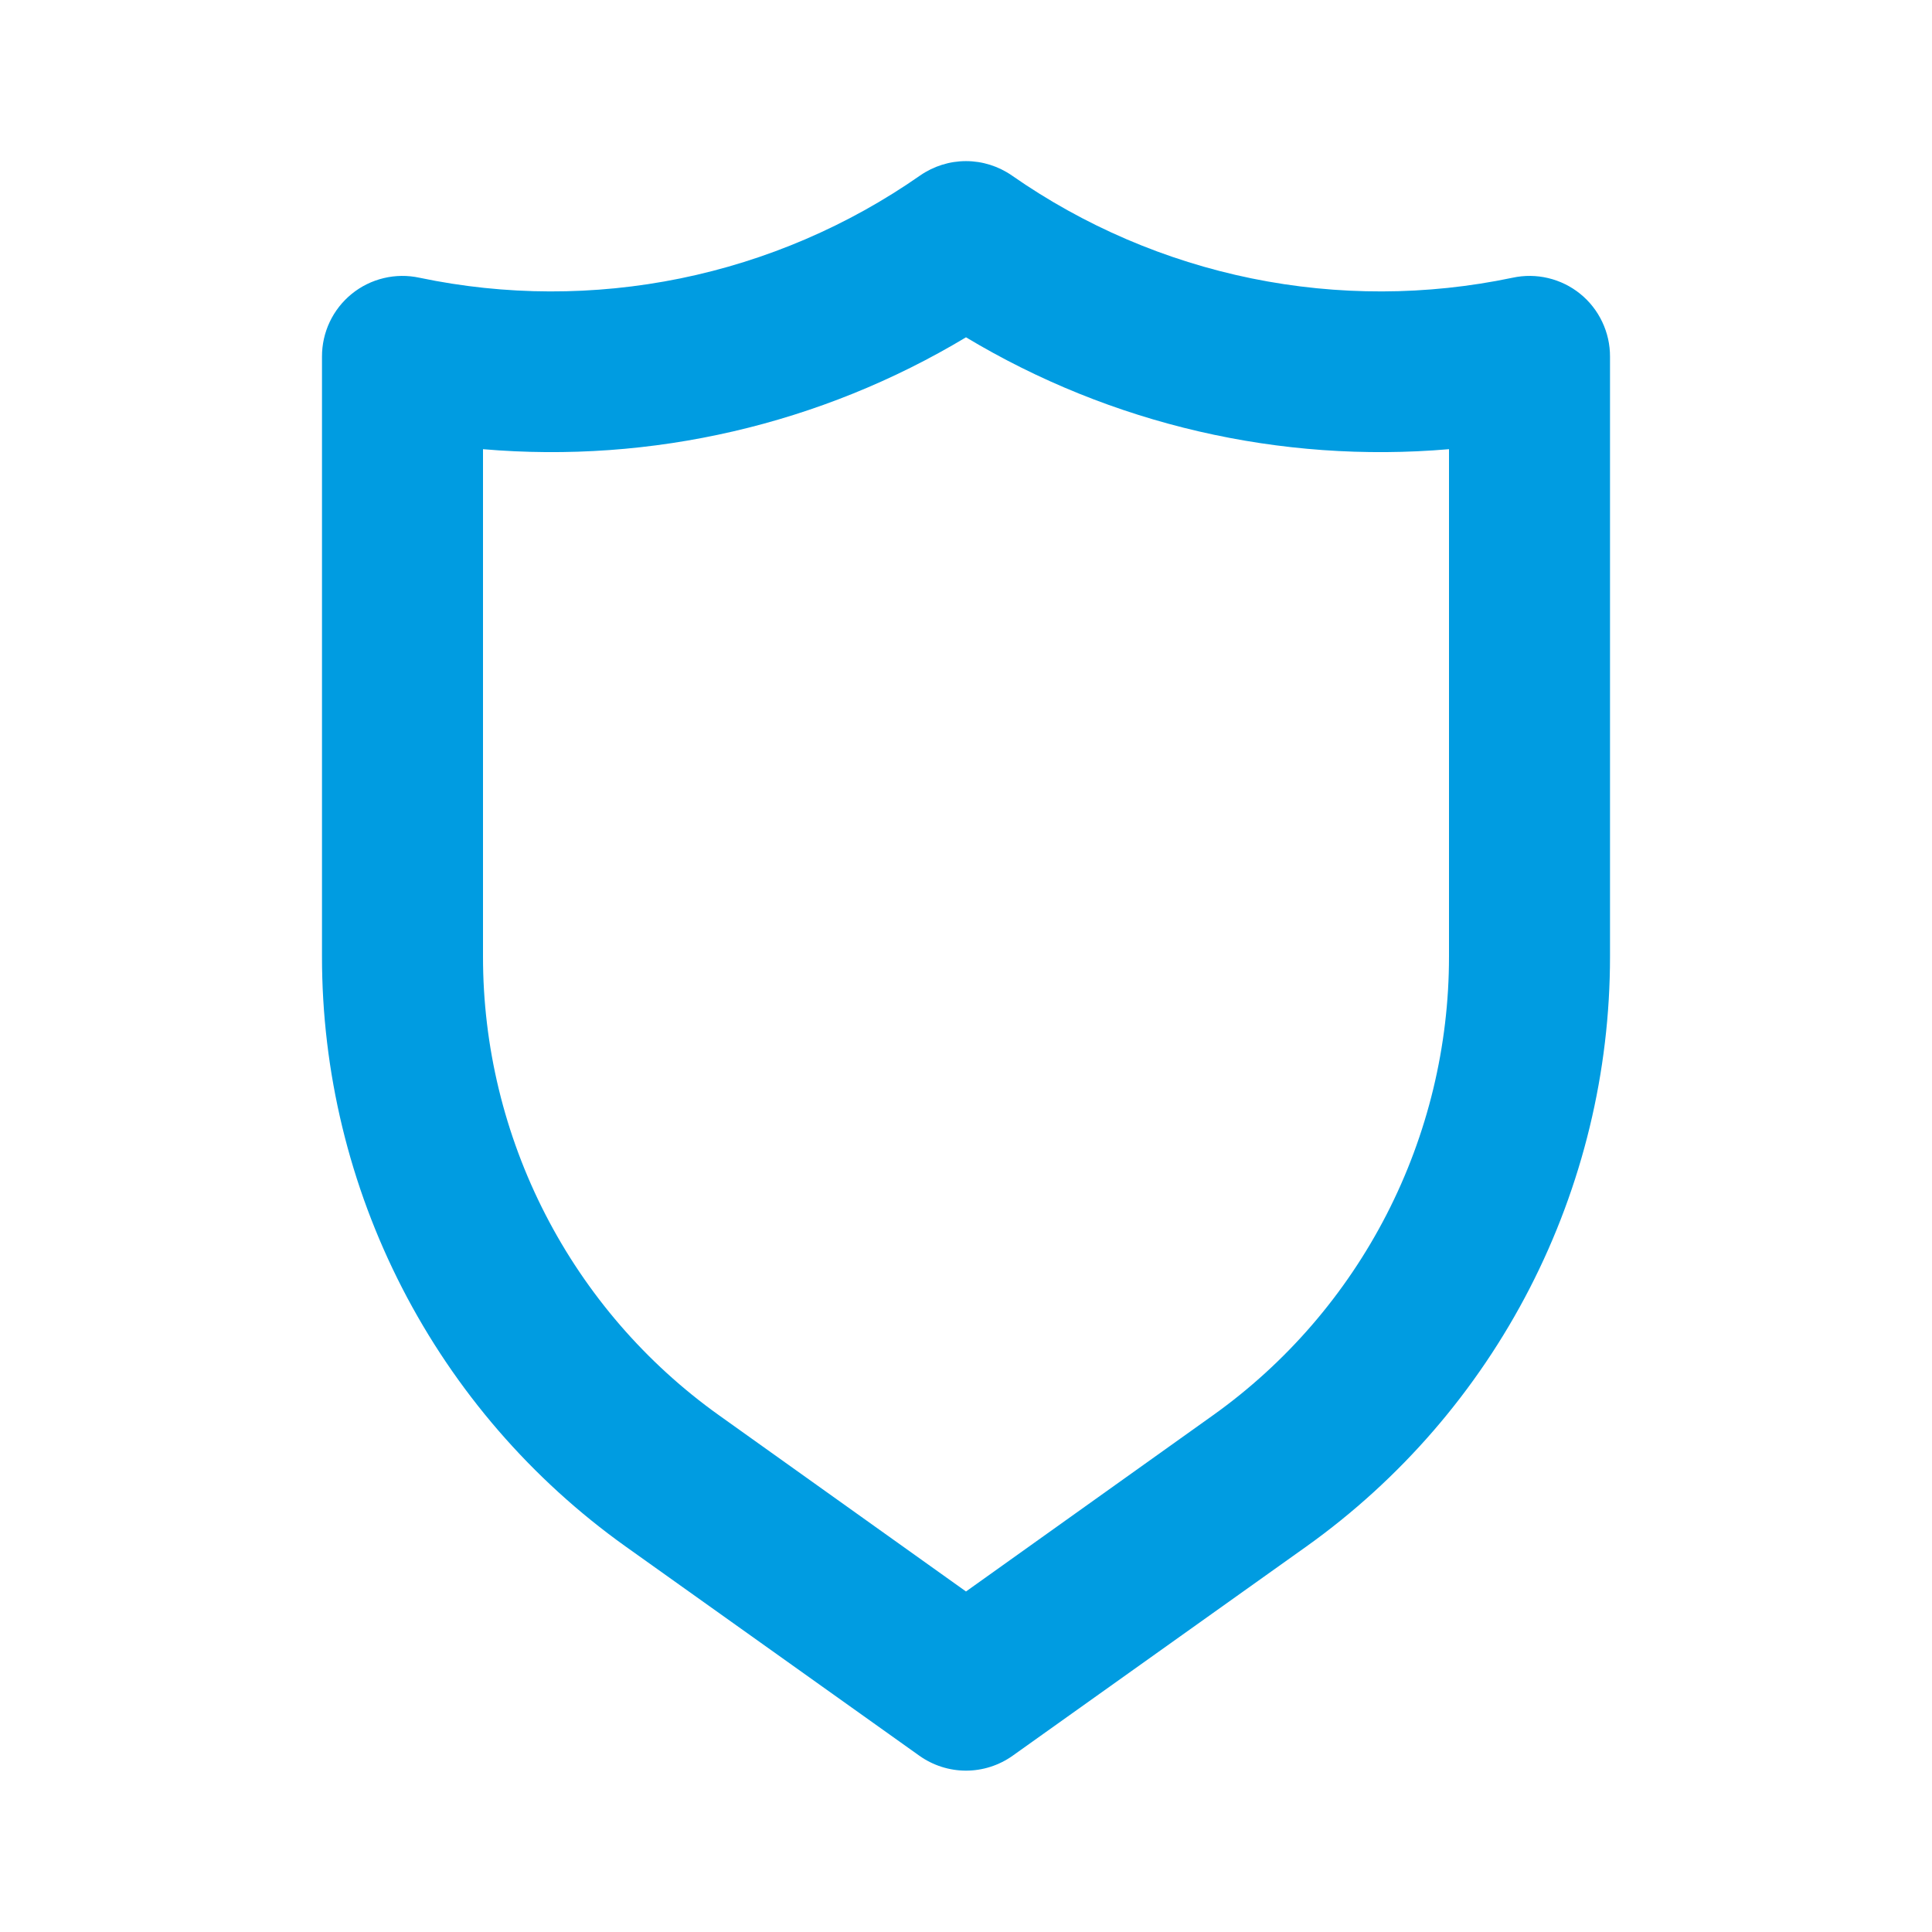 <?xml version="1.0" encoding="utf-8"?>
<svg xmlns="http://www.w3.org/2000/svg" fill="none" height="100%" overflow="visible" preserveAspectRatio="none" style="display: block;" viewBox="0 0 56 56" width="100%">
<g id="Secure">
<path d="M45.803 8.517C45.532 8.297 45.215 8.142 44.876 8.061C44.537 7.98 44.184 7.976 43.843 8.05C41.35 8.573 38.776 8.579 36.28 8.07C33.784 7.56 31.419 6.545 29.33 5.087C28.939 4.816 28.475 4.67 28 4.67C27.525 4.67 27.061 4.816 26.67 5.087C24.581 6.545 22.216 7.56 19.72 8.07C17.224 8.579 14.65 8.573 12.157 8.05C11.816 7.976 11.463 7.98 11.124 8.061C10.784 8.142 10.468 8.297 10.197 8.517C9.926 8.736 9.708 9.014 9.558 9.329C9.409 9.644 9.332 9.988 9.333 10.337V27.72C9.331 31.065 10.129 34.363 11.659 37.338C13.189 40.313 15.407 42.879 18.13 44.823L26.647 50.89C27.042 51.171 27.515 51.323 28 51.323C28.485 51.323 28.958 51.171 29.353 50.89L37.87 44.823C40.593 42.879 42.811 40.313 44.341 37.338C45.871 34.363 46.669 31.065 46.667 27.72V10.337C46.668 9.988 46.591 9.644 46.441 9.329C46.292 9.014 46.074 8.736 45.803 8.517ZM42 27.72C42.002 30.321 41.382 32.885 40.193 35.198C39.004 37.512 37.28 39.508 35.163 41.02L28 46.13L20.837 41.02C18.72 39.508 16.996 37.512 15.807 35.198C14.618 32.885 13.998 30.321 14 27.72V13.02C18.892 13.439 23.791 12.304 28 9.777C32.209 12.304 37.108 13.439 42 13.02V27.72Z" fill="#009CE1" id="Vector"/>
</g>
</svg>
